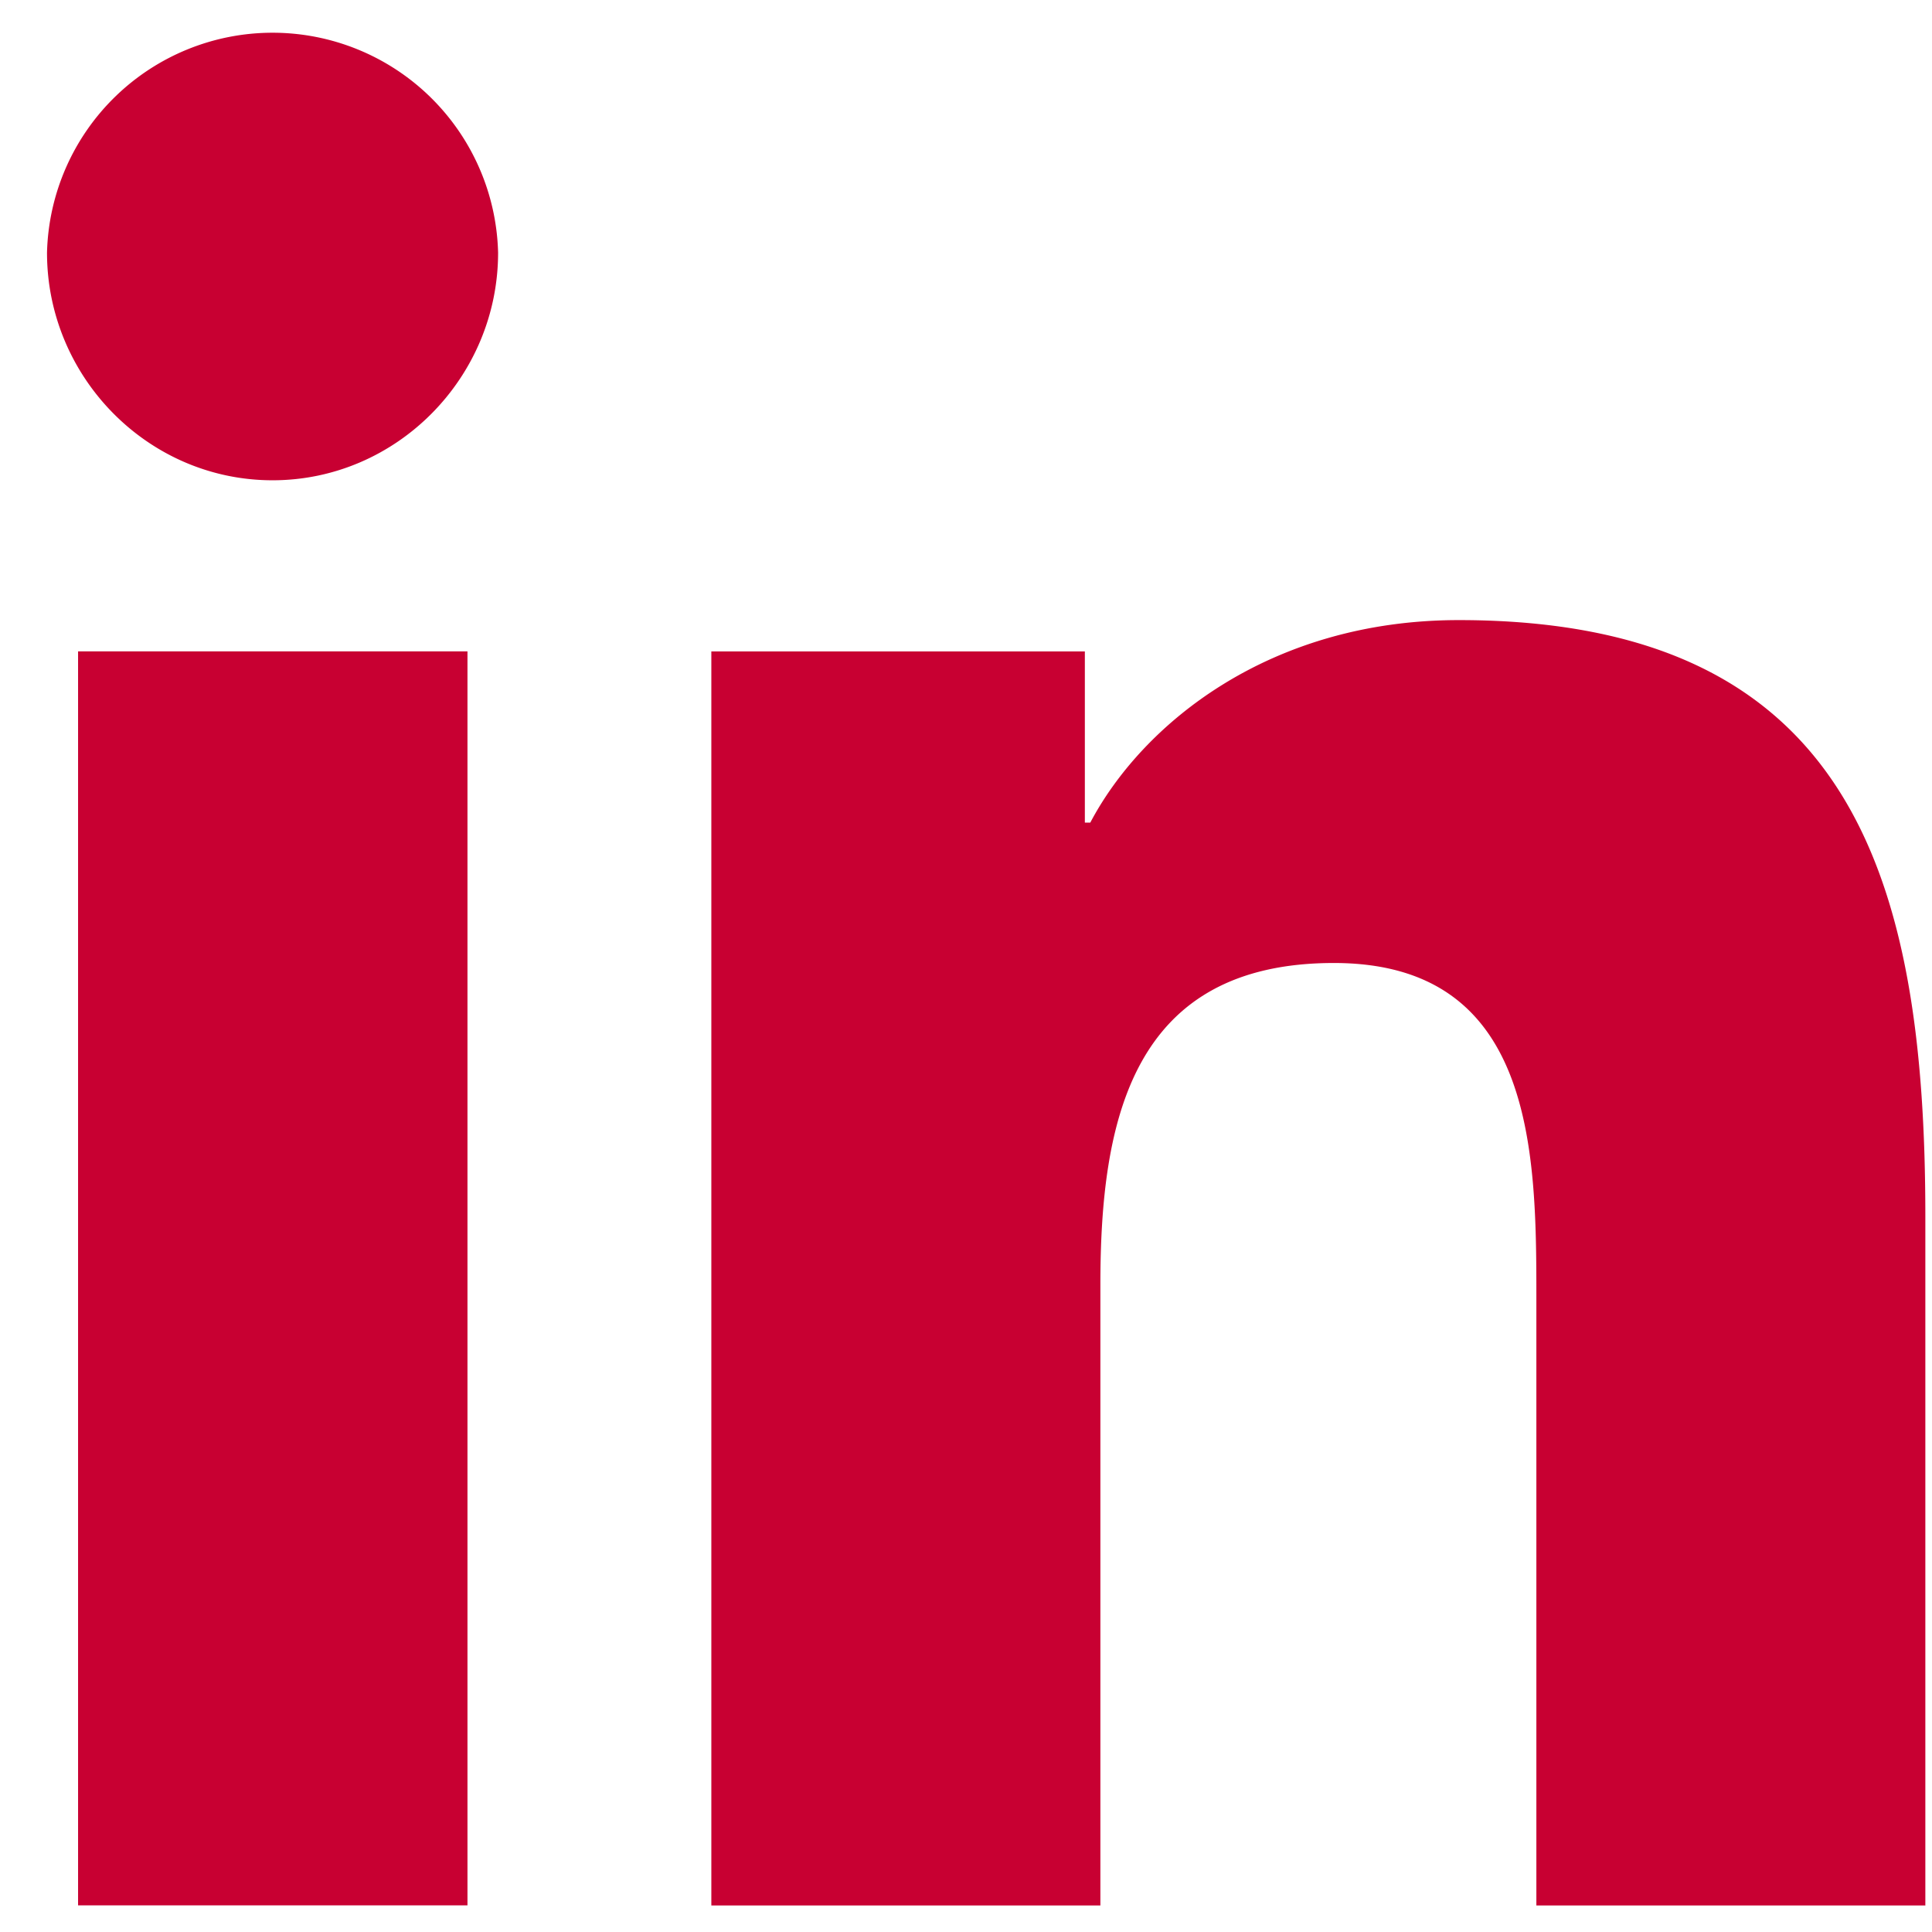 <svg width="27" height="27" viewBox="0 0 27 27" version="1.1" xmlns="http://www.w3.org/2000/svg"><g id="Symbols" stroke="none" stroke-width="1" fill="none" fill-rule="evenodd"><g id="Footer" transform="translate(-696 -229)" fill="#C80032" fill-rule="nonzero"><g id="Linkedin-in-twitter" transform="translate(696.657 229.38)"><path d="M5.876 26.25V8.723H.434v17.525h5.442zM3.152 6.332c1.74 0 3.152-1.441 3.152-3.181a3.153 3.153 0 00-6.304 0c0 1.74 1.412 3.181 3.152 3.181zM26.244 26.25h.006v-9.627c0-4.71-1.013-8.337-6.52-8.337-2.648 0-4.423 1.453-5.15 2.83h-.076V8.724h-5.22v17.525h5.437v-8.677c0-2.285.434-4.494 3.263-4.494 2.789 0 2.83 2.607 2.83 4.64v8.531h5.43z" id="linkedin"/></g></g></g></svg>